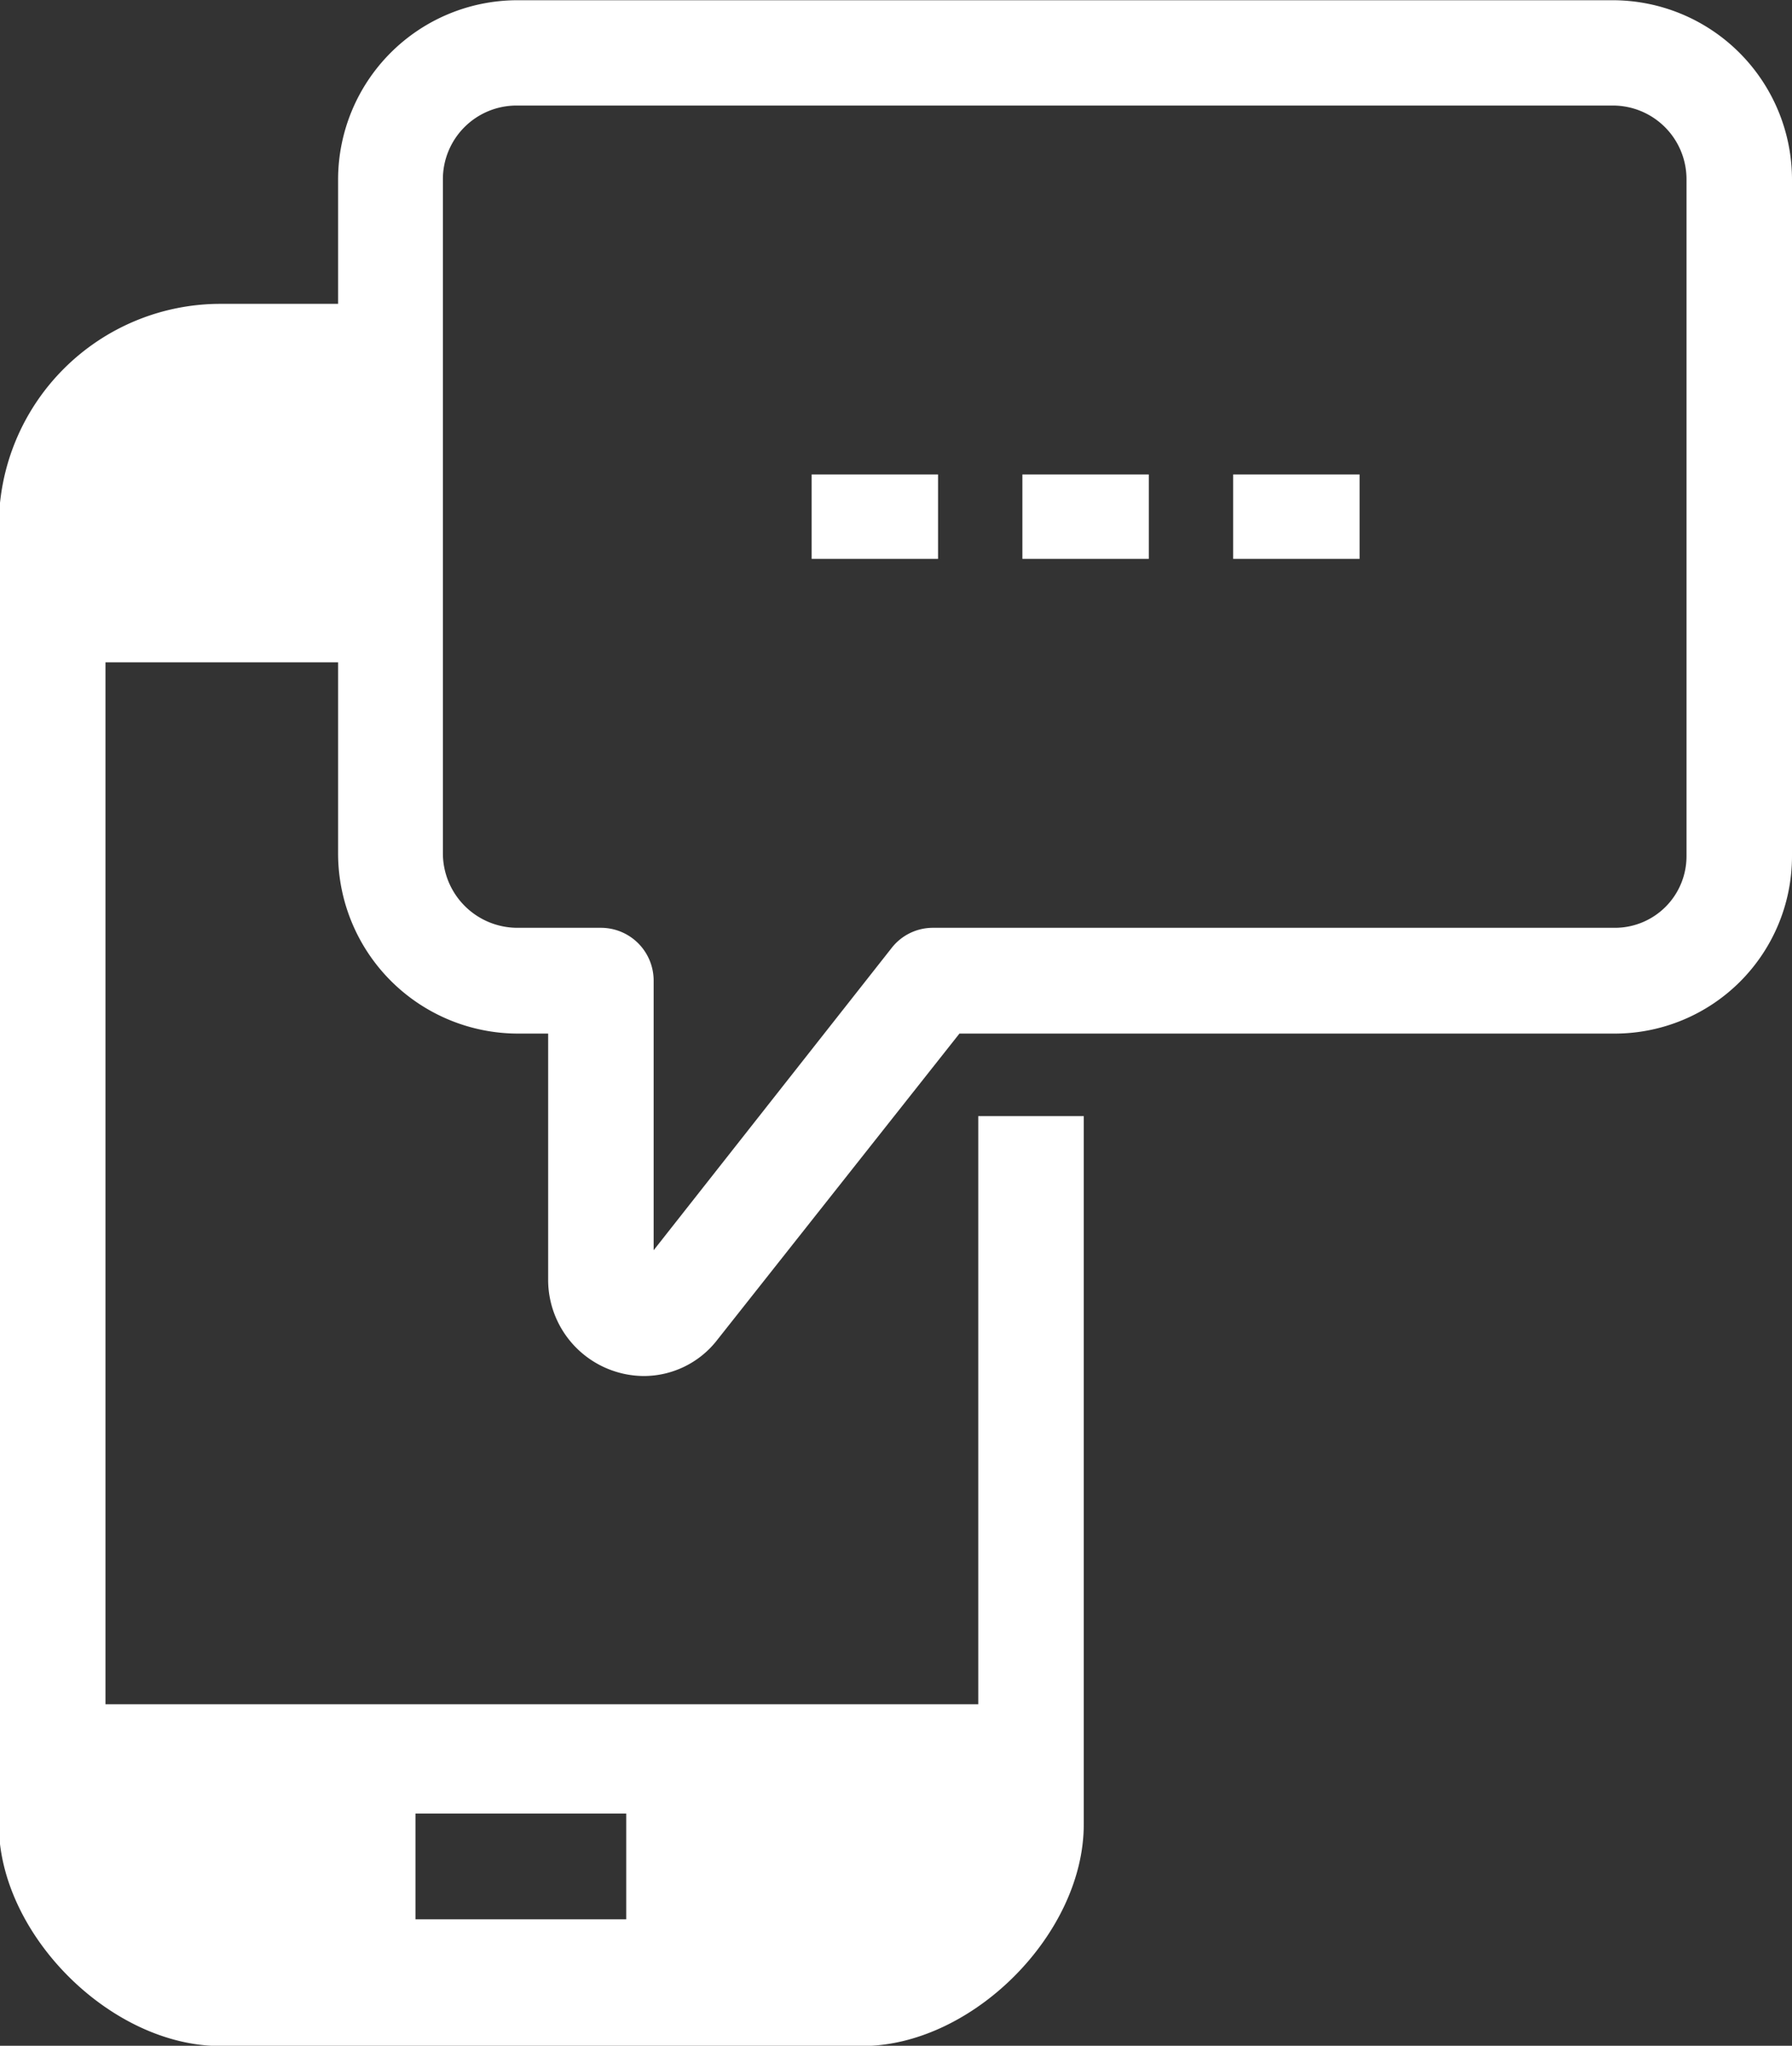 <svg id="Layer_1" data-name="Layer 1" xmlns="http://www.w3.org/2000/svg" viewBox="0 0 77.12 88"><rect x="0" y="0" width="77.12" height="88" fill="#333333" stroke="none"/><defs><style>.cls-1{fill:#fff;}</style></defs><path class="cls-1" d="M50.81,52V77.3H13.25V32.48H25.19V17.06h-7a9.54,9.54,0,0,0-9.53,9.52V82.47c0,4.72,4.81,9.53,9.53,9.53H45.82c4.72,0,9.53-4.81,9.53-9.53V52ZM35.66,86.55H26.59V82h9.07Z" transform="translate(-8.71 -3.99)"/><path class="cls-1" d="M36.41,63.18a4.14,4.14,0,0,1-4.11-4.09V48.45H31a7.75,7.75,0,0,1-7.74-7.74v-29A7.72,7.72,0,0,1,30.94,4H78.12a7.72,7.72,0,0,1,7.71,7.71V40.83a7.63,7.63,0,0,1-7.62,7.62H50L39.59,61.61A4,4,0,0,1,36.41,63.18ZM30.94,8.53a3.17,3.17,0,0,0-3.17,3.17v29a3.21,3.21,0,0,0,3.2,3.2h3.6a2.27,2.27,0,0,1,2.27,2.27V57.77l10.24-13a2.25,2.25,0,0,1,1.78-.87H78.21a3.08,3.08,0,0,0,3.08-3.08V11.7a3.17,3.17,0,0,0-3.17-3.17Z" transform="translate(-8.71 -3.99)"/><rect class="cls-1" x="34.93" y="20.41" width="5.44" height="3.63"/><rect class="cls-1" x="44" y="20.41" width="5.44" height="3.63"/><rect class="cls-1" x="53.07" y="20.41" width="5.44" height="3.63"/></svg>